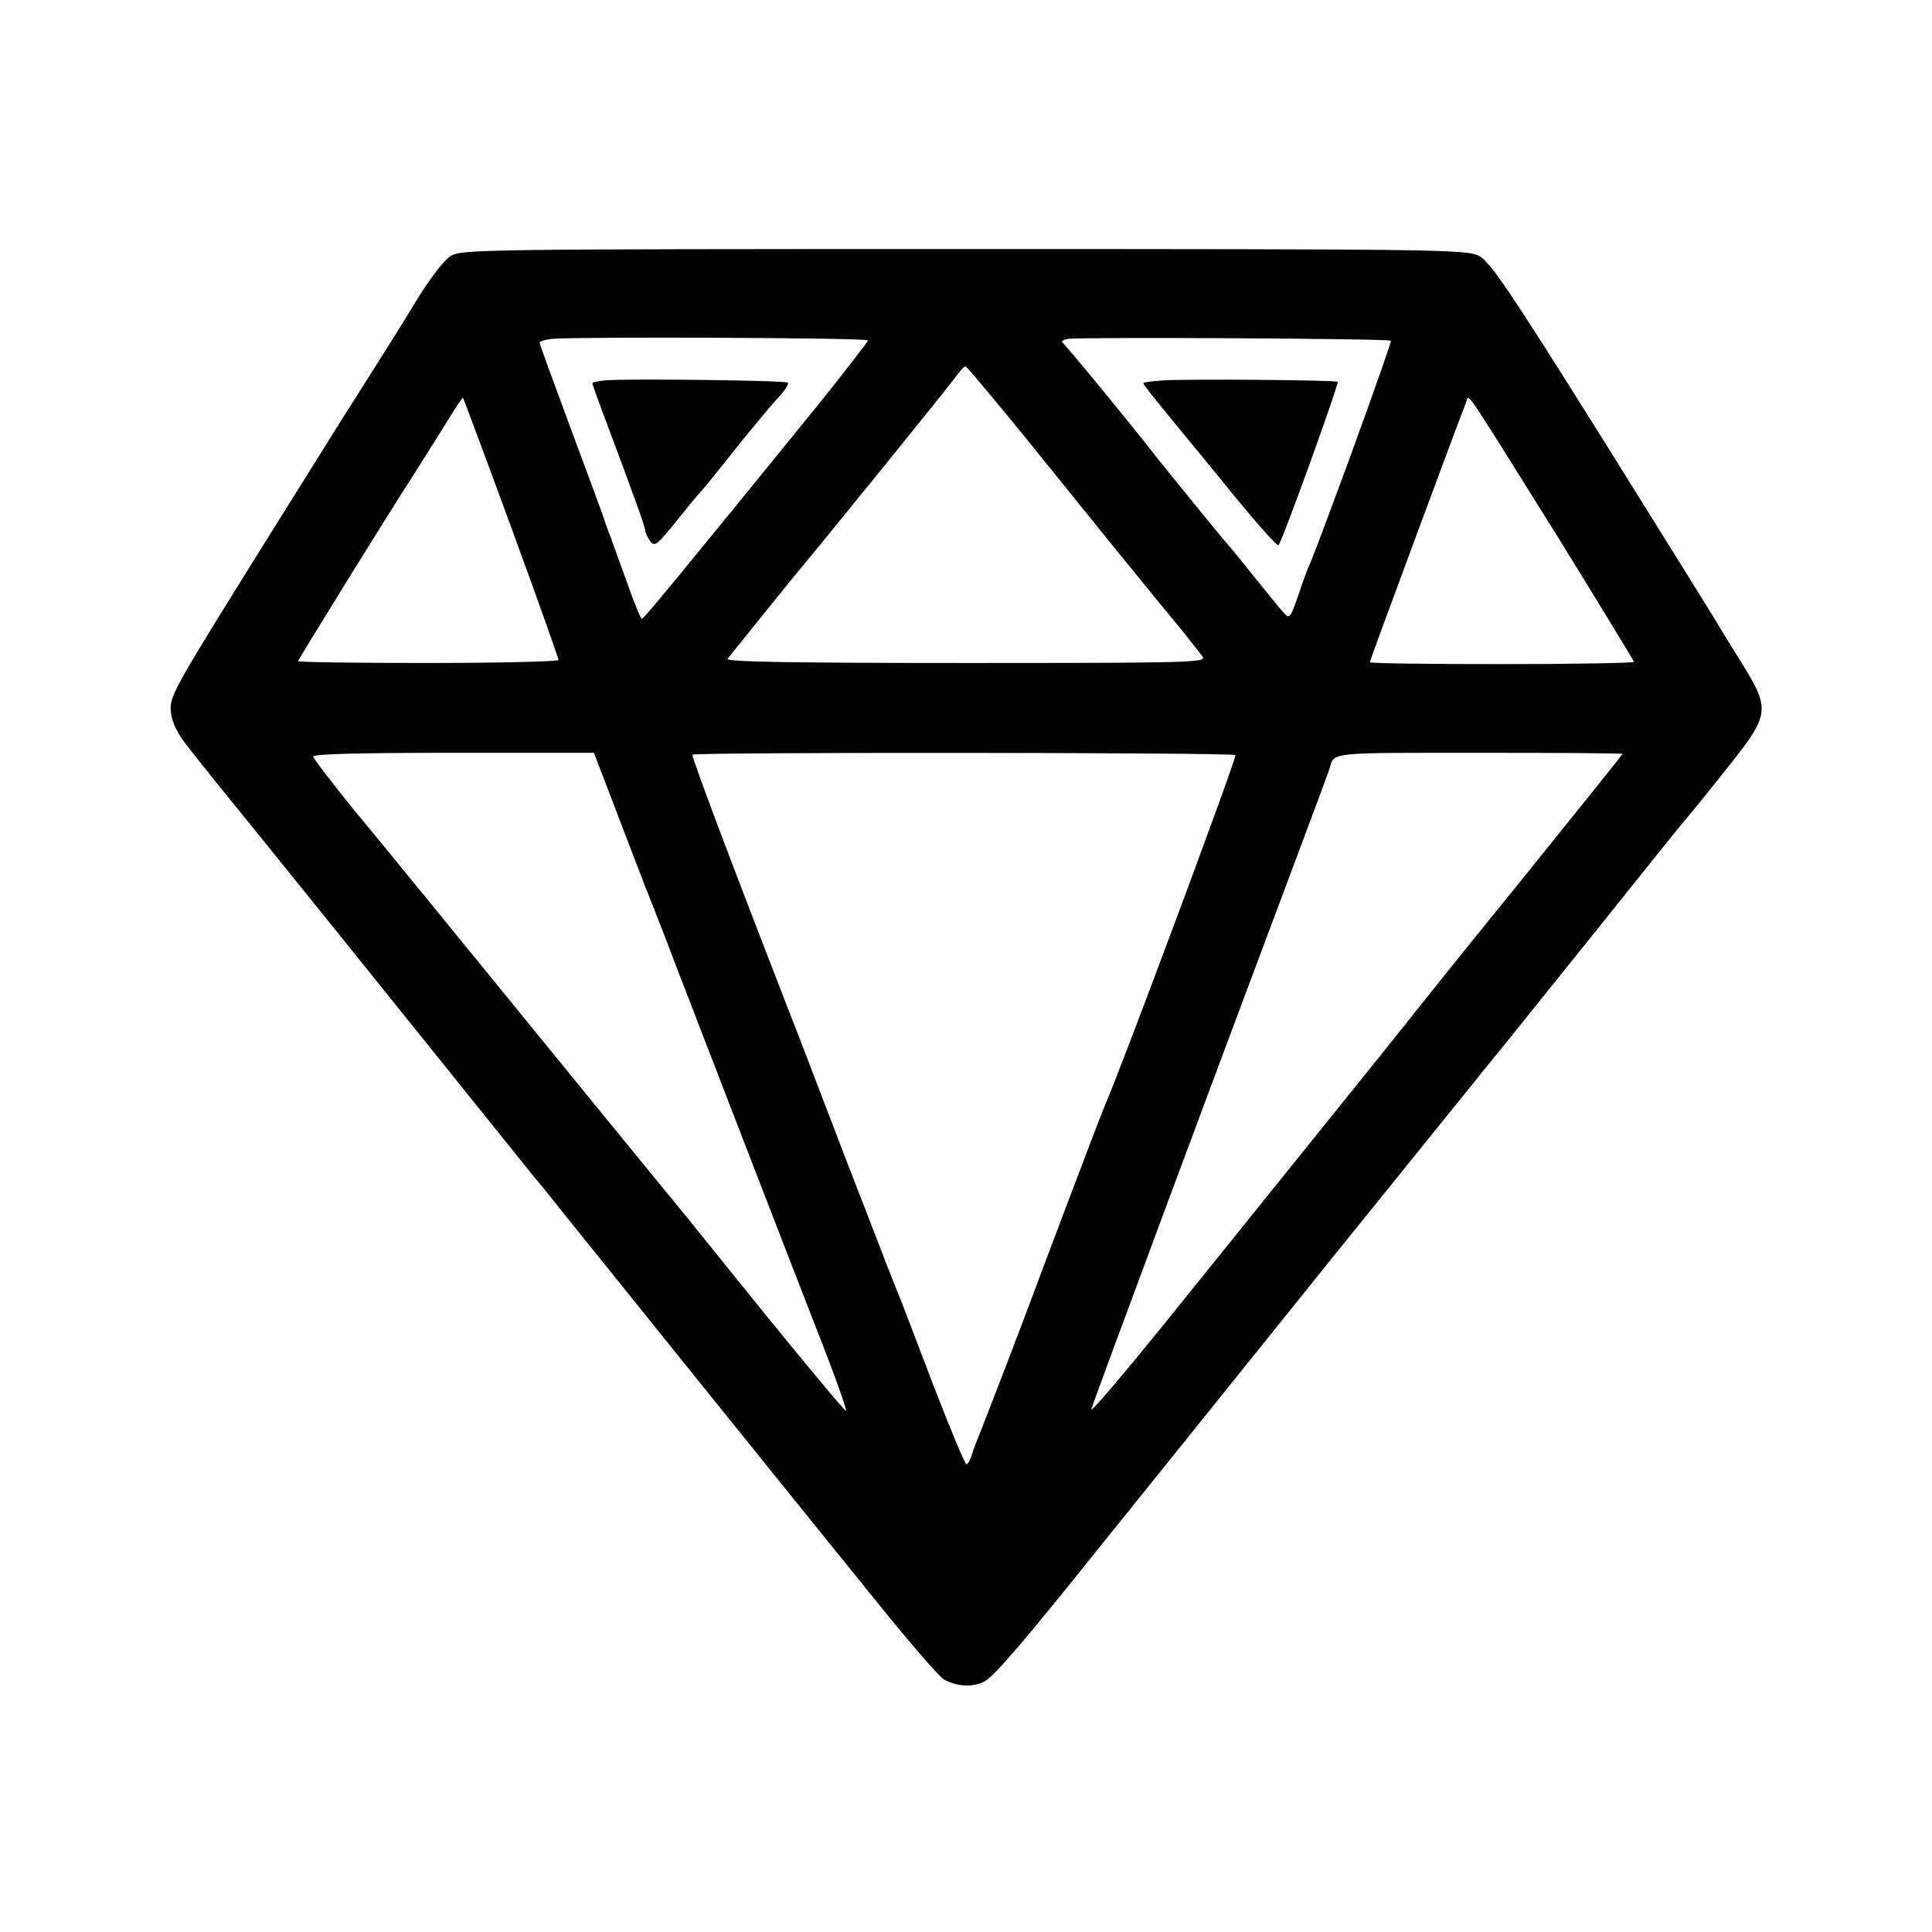 <?xml version="1.0" standalone="no"?>
<!DOCTYPE svg PUBLIC "-//W3C//DTD SVG 20010904//EN"
 "http://www.w3.org/TR/2001/REC-SVG-20010904/DTD/svg10.dtd">
<svg version="1.0" xmlns="http://www.w3.org/2000/svg"
 width="512pt" height="512pt" viewBox="0 0 512 512"
 preserveAspectRatio="xMidYMid meet">
<g transform="translate(0,512) scale(0.1,-0.1)"
fill="#000000" stroke="none">
<path d="M1195 4442 c-18 -11 -53 -57 -85 -108 -48 -79 -89 -144 -165 -264
-13 -19 -129 -206 -260 -415 -226 -363 -237 -382 -232 -422 3 -30 17 -57 51
-100 25 -32 50 -62 54 -68 4 -5 37 -46 73 -90 96 -118 330 -409 544 -675 104
-129 209 -260 234 -291 25 -30 60 -73 77 -95 44 -55 634 -788 831 -1031 90
-112 173 -208 185 -214 35 -19 76 -21 107 -5 25 13 107 109 281 326 15 19 95
118 177 220 166 207 392 487 410 510 43 54 269 333 343 425 49 61 100 123 112
139 13 16 35 43 49 60 14 17 126 157 250 311 123 154 226 282 229 285 3 3 50
60 104 128 129 161 130 167 50 298 -33 52 -65 105 -72 117 -7 12 -142 229
-300 482 -242 386 -294 463 -323 477 -32 17 -118 18 -1364 18 -1274 0 -1331
-1 -1360 -18z m1105 -224 c0 -4 -60 -81 -132 -171 -377 -464 -462 -567 -467
-567 -3 0 -21 44 -40 98 -19 53 -39 108 -44 122 -6 14 -11 30 -13 35 -1 6 -41
114 -88 240 -47 127 -86 233 -86 237 0 4 15 8 33 10 67 6 837 3 837 -4z m1386
-1 c4 -3 -183 -517 -215 -592 -5 -11 -14 -35 -20 -52 -32 -95 -32 -95 -50 -76
-9 10 -43 52 -76 93 -33 41 -62 77 -65 80 -7 6 -164 199 -205 251 -68 87 -230
284 -239 291 -5 3 2 8 15 10 38 5 849 1 855 -5z m-931 -303 c105 -130 197
-244 205 -254 15 -18 58 -71 115 -141 17 -20 46 -56 65 -79 19 -24 40 -51 47
-60 11 -16 -32 -17 -627 -17 -458 0 -637 3 -632 11 15 19 185 230 199 246 26
30 380 466 403 498 13 18 26 32 29 31 3 0 92 -106 196 -235z m-1400 -192 c69
-188 125 -346 125 -351 0 -4 -155 -8 -345 -8 -190 0 -345 2 -345 5 0 4 230
376 305 492 23 36 61 97 86 137 24 39 45 71 46 69 1 -1 59 -156 128 -344z
m2769 -18 c113 -183 206 -335 206 -338 0 -3 -157 -6 -350 -6 -192 0 -350 2
-350 5 0 4 232 630 255 688 9 22 -17 61 239 -349z m-2483 -754 c37 -96 71
-186 77 -200 6 -14 60 -153 120 -310 100 -259 211 -547 357 -922 29 -76 50
-138 47 -137 -4 0 -100 116 -215 257 -114 141 -220 273 -236 292 -16 19 -191
233 -388 475 -197 242 -407 499 -466 570 -58 72 -107 135 -107 140 0 7 128 10
372 10 l372 0 67 -175z m1633 169 c5 -5 -307 -841 -344 -924 -5 -11 -39 -99
-75 -195 -37 -96 -104 -276 -151 -400 -47 -124 -94 -245 -104 -270 -10 -25
-22 -55 -25 -67 -4 -13 -10 -23 -14 -23 -4 0 -44 96 -89 213 -44 116 -86 226
-93 242 -7 17 -13 32 -14 35 -1 3 -5 14 -10 25 -4 11 -57 148 -118 305 -60
157 -126 330 -148 385 -148 381 -257 670 -254 675 4 7 1432 6 1439 -1z m1026
3 c0 -1 -120 -151 -267 -333 -148 -182 -279 -346 -293 -364 -14 -18 -124 -155
-245 -305 -121 -150 -307 -381 -414 -514 -107 -132 -192 -232 -189 -221 5 19
314 850 528 1420 56 149 103 275 104 280 12 42 -2 40 396 40 209 0 380 -1 380
-3z"/>
<path d="M1603 4112 c-18 -2 -33 -5 -33 -8 0 -3 13 -39 29 -82 79 -210 111
-299 111 -308 0 -6 6 -18 13 -28 12 -16 18 -11 72 56 32 40 61 75 65 78 3 3
43 52 89 110 46 58 98 120 114 137 17 18 28 35 25 39 -7 6 -428 11 -485 6z"/>
<path d="M3083 4112 c-29 -2 -53 -5 -53 -8 0 -3 31 -42 68 -87 37 -45 117
-142 176 -215 60 -73 111 -130 114 -127 10 9 161 429 157 433 -5 5 -389 8
-462 4z"/>
</g>
</svg>

